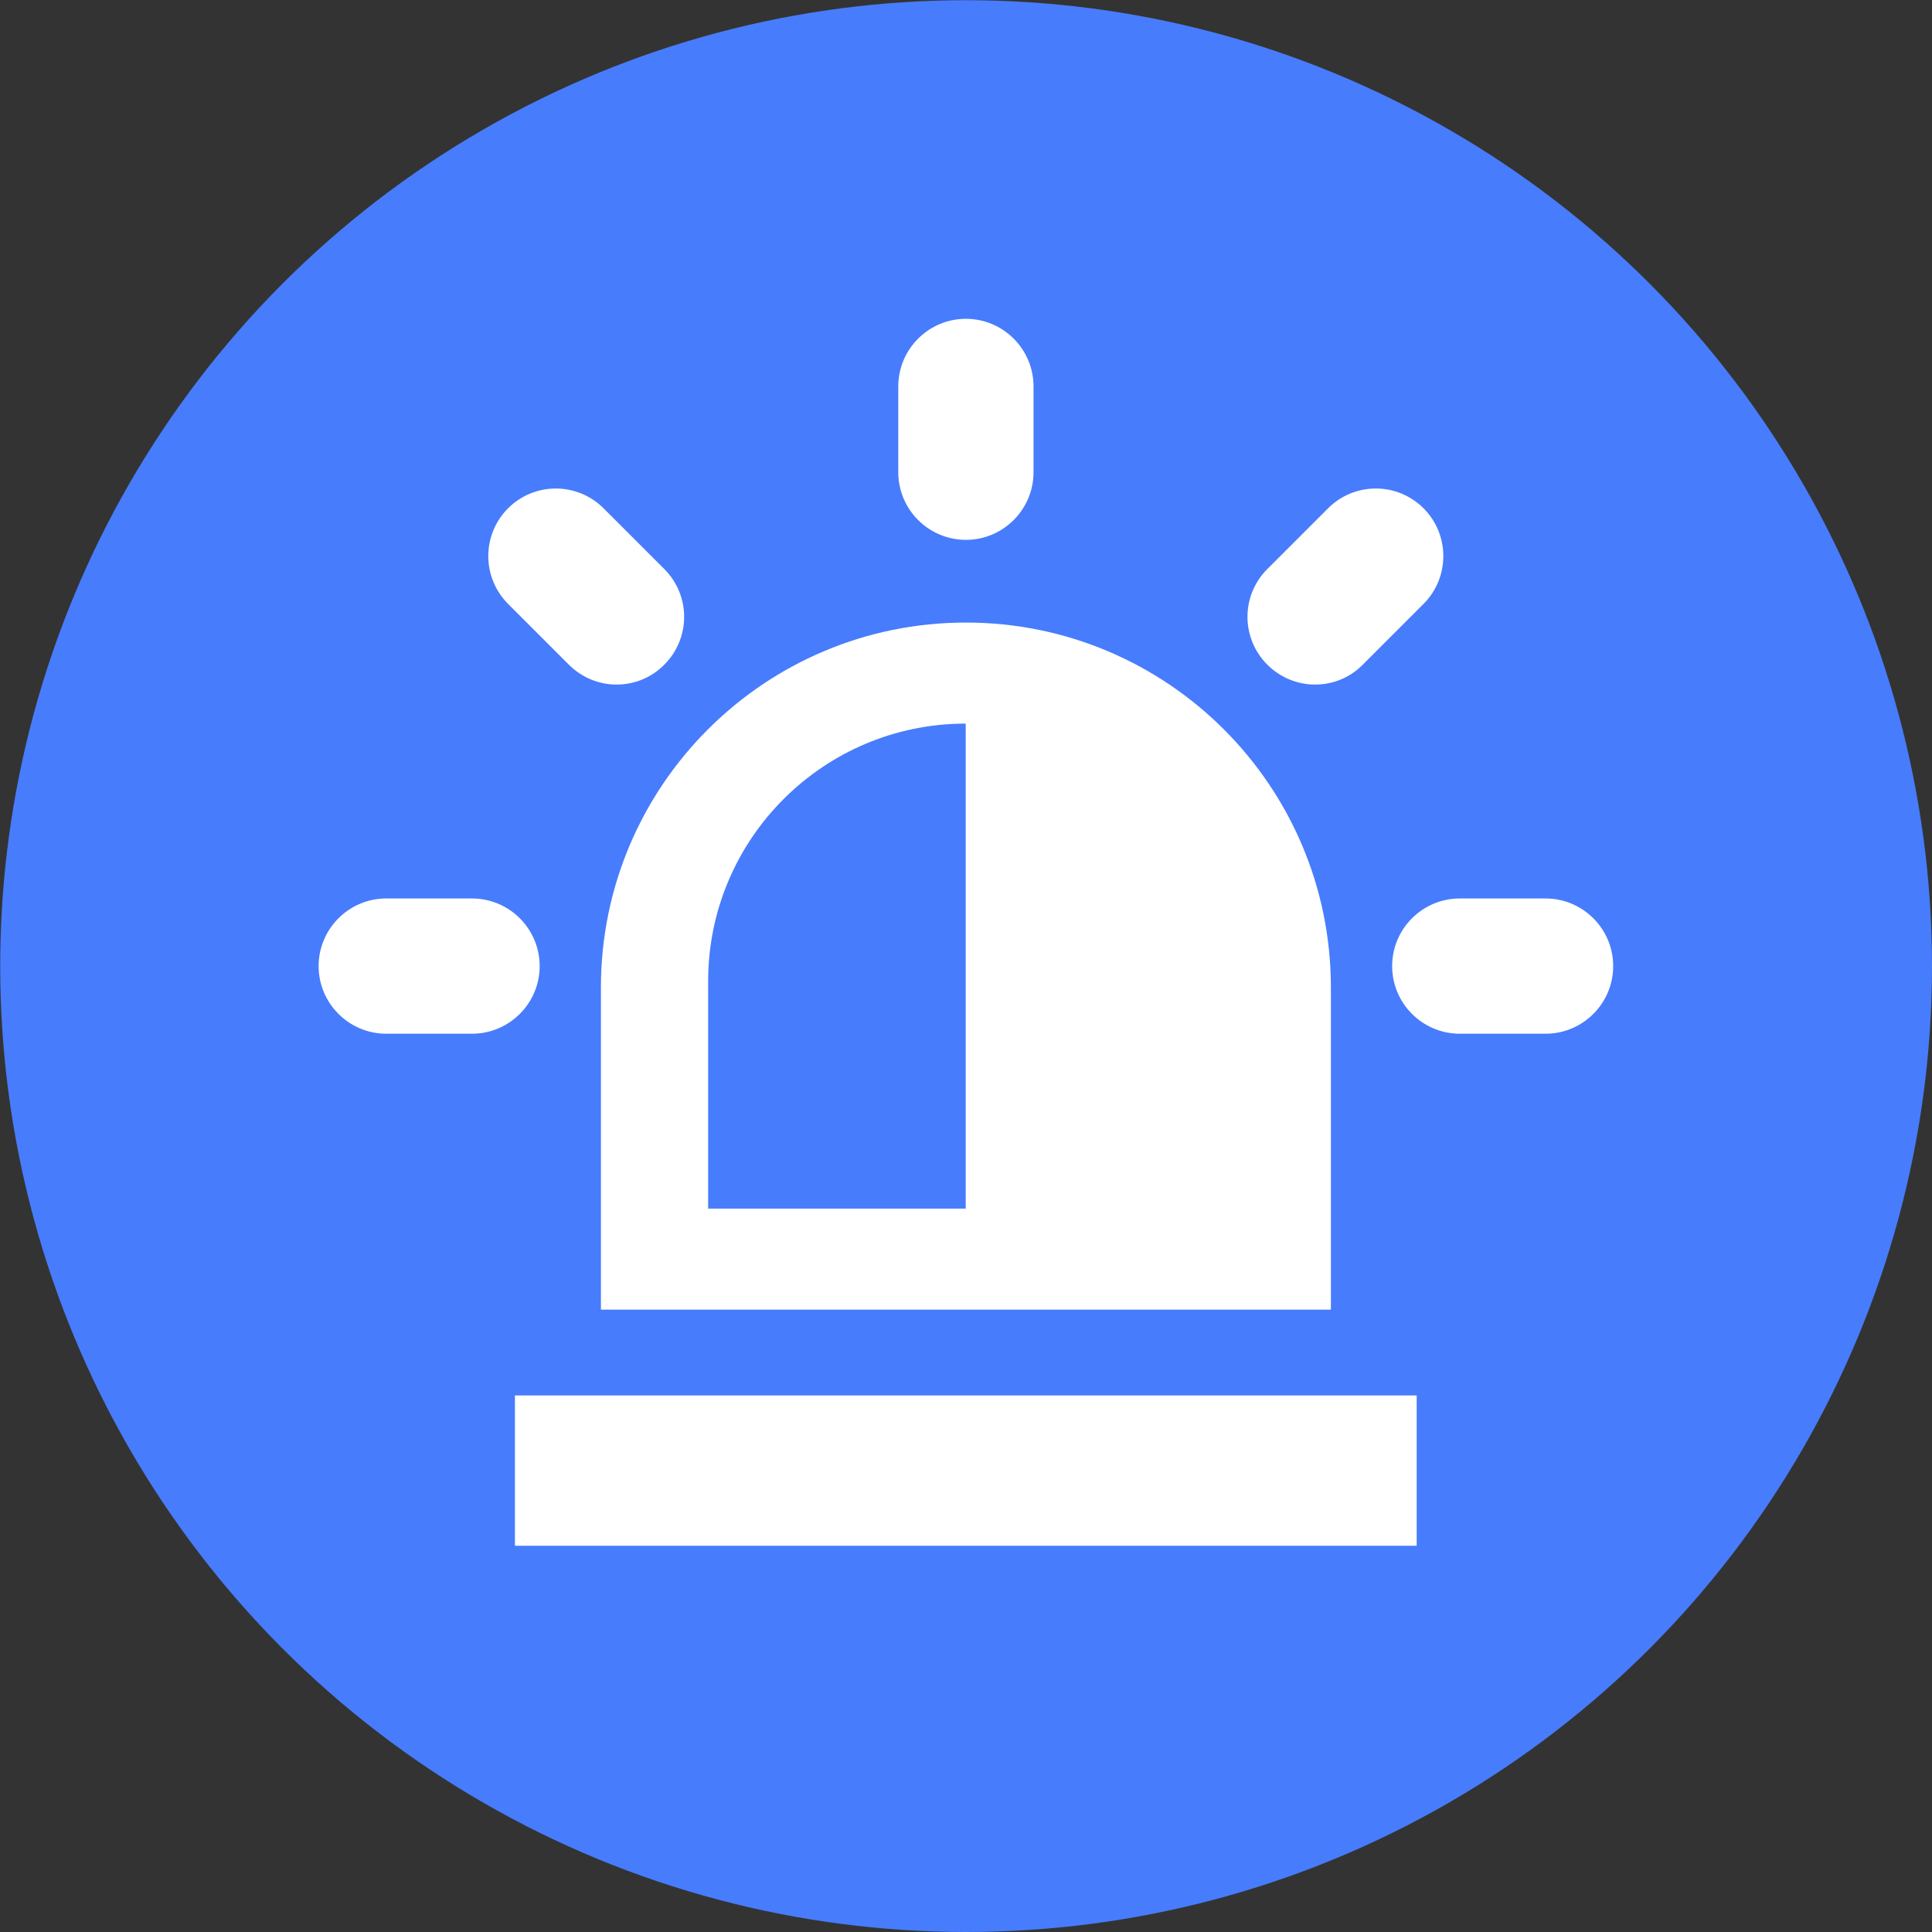 <?xml version="1.0" encoding="utf-8"?>
<!-- Generator: Adobe Illustrator 22.0.1, SVG Export Plug-In . SVG Version: 6.00 Build 0)  -->
<svg version="1.1" xmlns="http://www.w3.org/2000/svg" xmlns:xlink="http://www.w3.org/1999/xlink" x="0px" y="0px" width="999.9px"
	 height="999.9px" viewBox="0 0 999.9 999.9" style="enable-background:new 0 0 999.9 999.9;" xml:space="preserve">
<rect x="0" y="0" width="999.9" height="999.9" fill="#333333" stroke="none"/>
<g id="circle">
	<circle style="fill:#477CFC;" cx="500" cy="500" r="499.9"/>
</g>
<g id="Layer_1">
	<rect x="266.5" y="722.2" style="fill:#FFFFFF;" width="466.7" height="77.8"/>
	<path style="fill:#FFFFFF;" d="M311,511.1v166.7h377.8V511.1c0-104.3-84.6-188.9-188.9-188.9S311,406.8,311,511.1z M366.5,507.8
		c0-73.6,59.7-133.3,133.3-133.3v251H366.5V507.8z"/>
	<path style="fill:#FFFFFF;" d="M464.9,200v44.4c0,19.3,15.7,35,35,35s35-15.7,35-35V200c0-19.3-15.7-35-35-35
		S464.9,180.7,464.9,200z"/>
	<path style="fill:#FFFFFF;" d="M834.9,500c0-19.3-15.7-35-35-35h-44.4c-19.3,0-35,15.7-35,35s15.7,35,35,35h44.4
		C819.2,535,834.9,519.3,834.9,500z"/>
	<path style="fill:#FFFFFF;" d="M279.3,500c0-19.3-15.7-35-35-35h-44.4c-19.3,0-35,15.7-35,35s15.7,35,35,35h44.4
		C263.6,535,279.3,519.3,279.3,500z"/>
	<path style="fill:#FFFFFF;" d="M263,312.6l31.4,31.4c6.8,6.8,15.8,10.3,24.7,10.3s17.9-3.4,24.7-10.3c13.7-13.7,13.7-35.8,0-49.5
		l-31.4-31.4c-13.7-13.7-35.8-13.7-49.5,0C249.3,276.8,249.3,298.9,263,312.6z"/>
	<path style="fill:#FFFFFF;" d="M736.8,263.1c-13.7-13.7-35.8-13.7-49.5,0l-31.4,31.4c-13.7,13.7-13.7,35.8,0,49.5
		c6.8,6.8,15.8,10.3,24.7,10.3c9,0,17.9-3.4,24.7-10.3l31.4-31.4C750.4,298.9,750.4,276.8,736.8,263.1z"/>
</g>
</svg>
